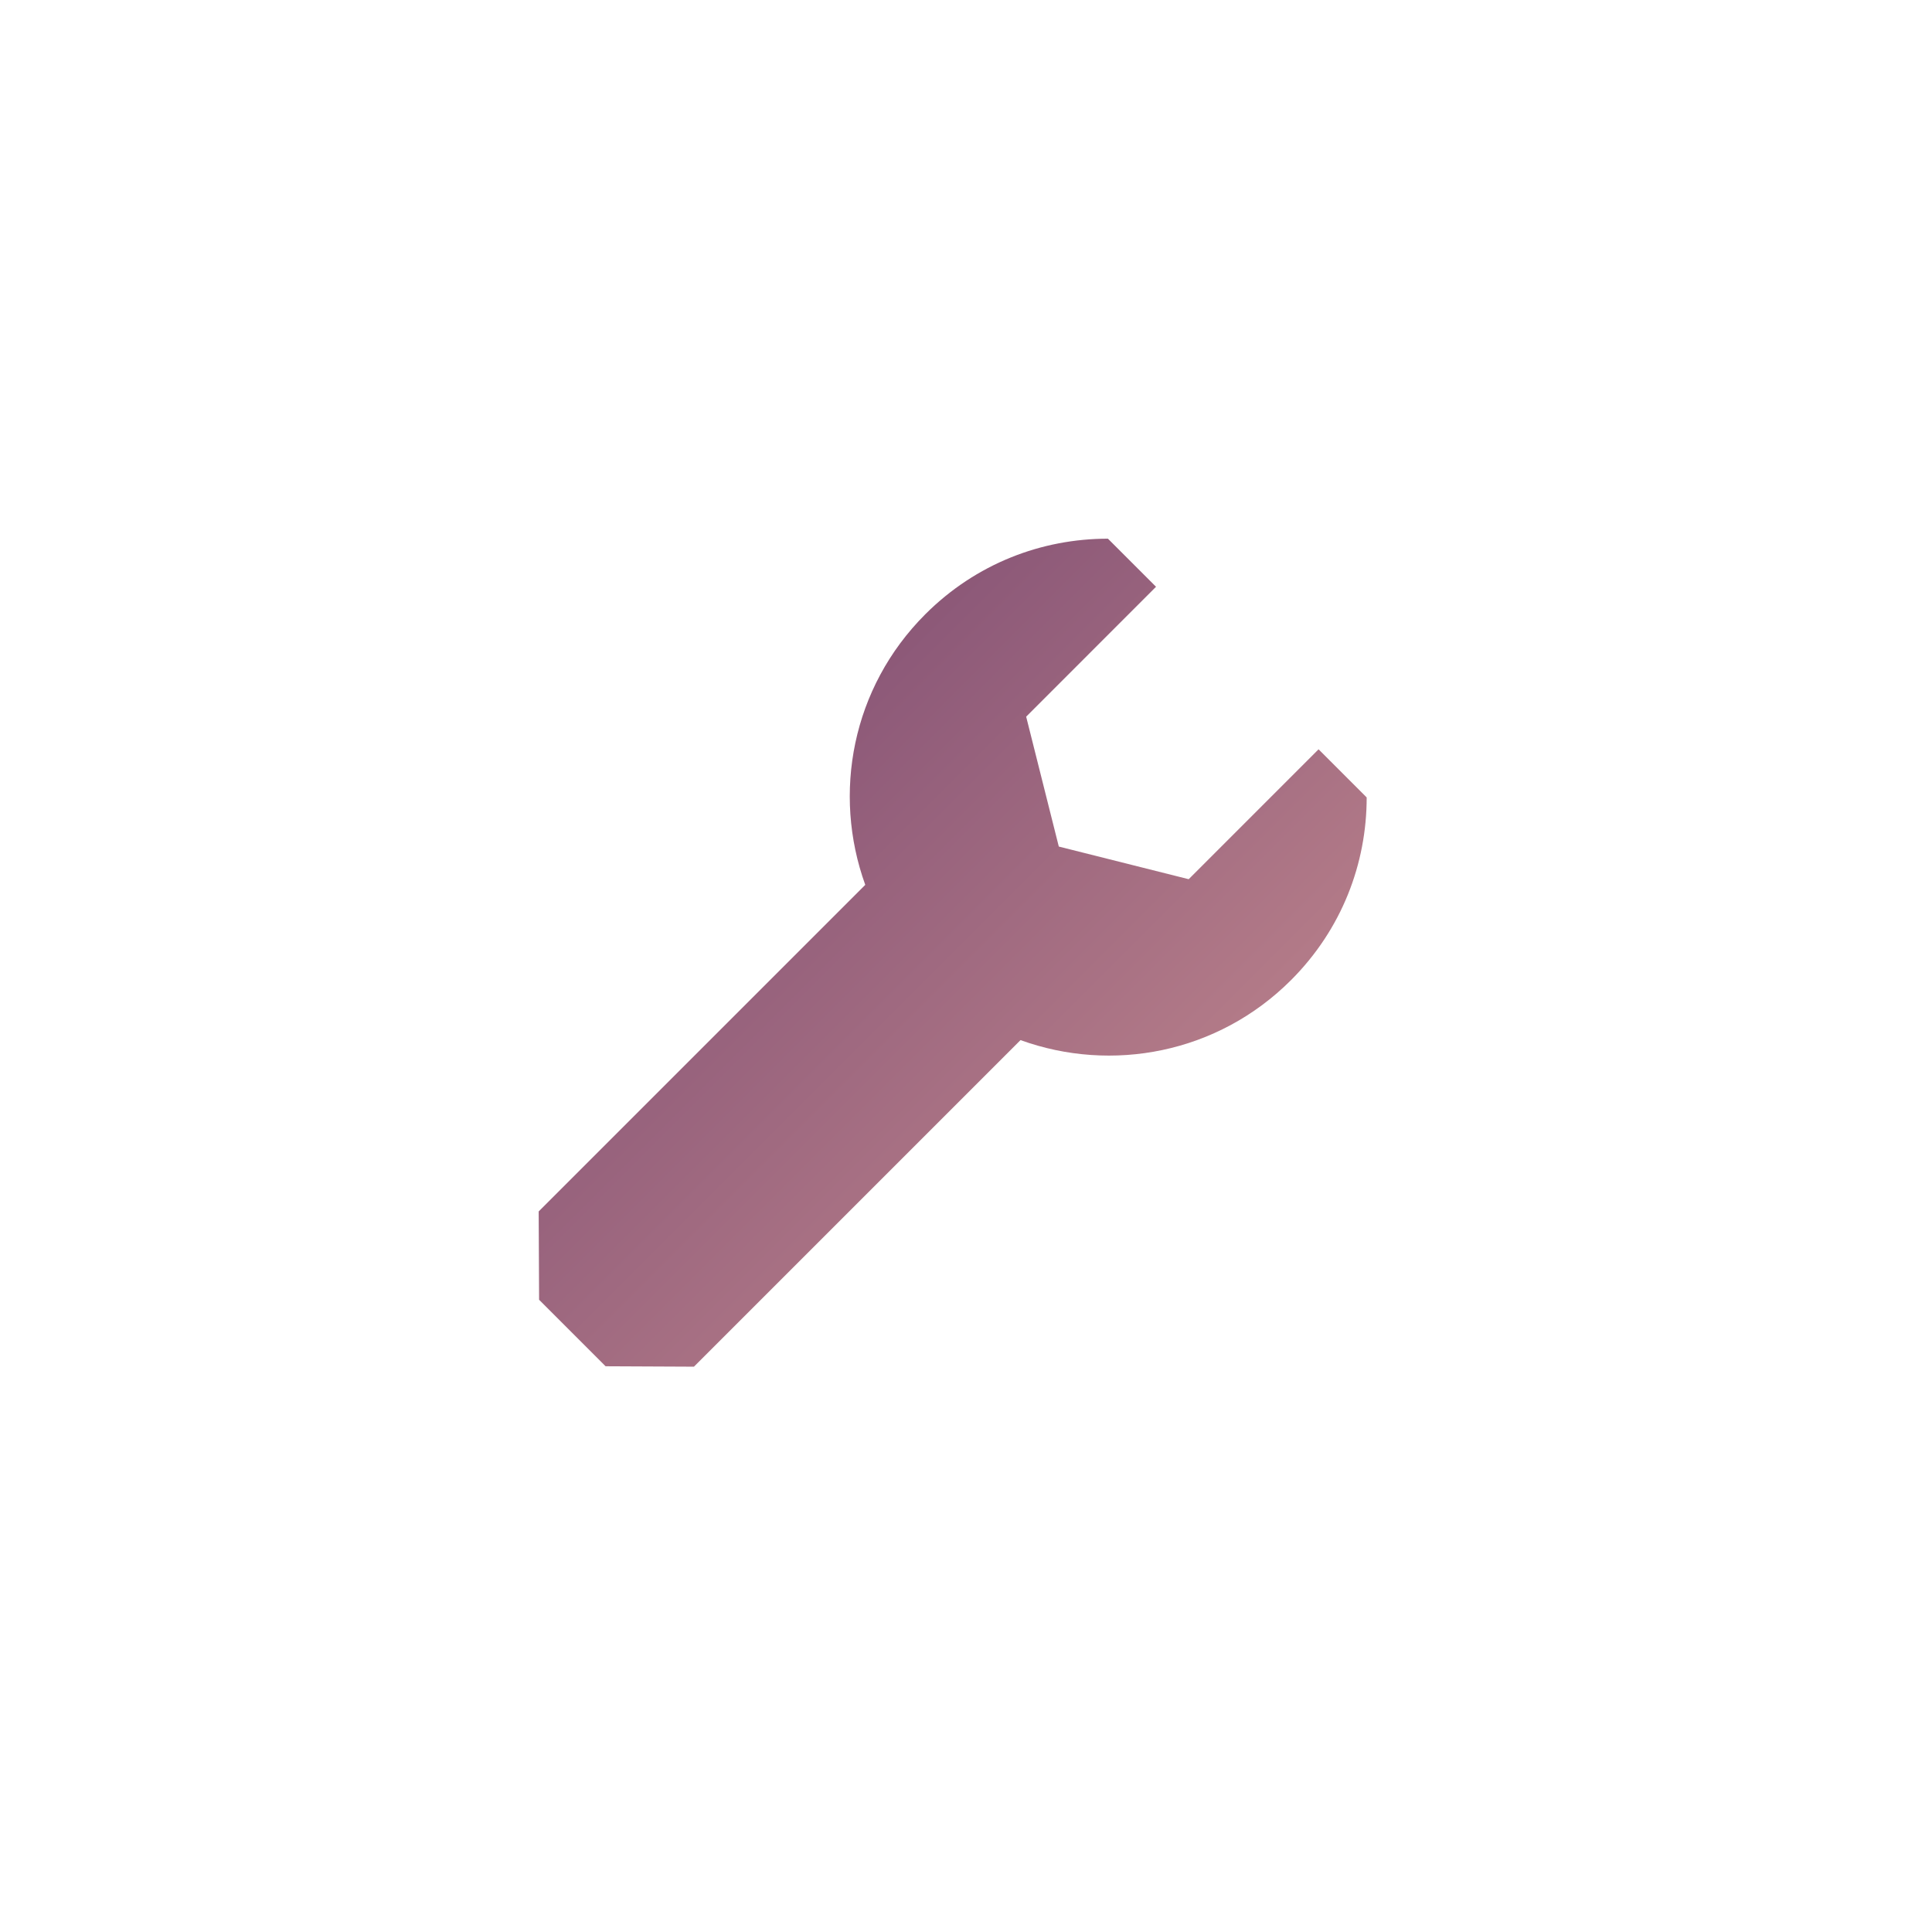 <svg width="56" height="56" viewBox="0 0 56 56" fill="none" xmlns="http://www.w3.org/2000/svg">
<g clip-path="url(#clip0_8321_1349)">
<path d="M32.114 15.614C30.194 15.614 28.29 16.335 26.82 17.805C24.69 19.935 24.124 23.003 25.08 25.648L15.614 35.114L15.626 37.674L17.553 39.602L20.114 39.614L29.58 30.148C32.224 31.104 35.293 30.538 37.422 28.408C38.892 26.938 39.614 25.034 39.614 23.114L38.219 21.719L34.455 25.484L30.69 24.538L29.744 20.773L33.508 17.008L32.114 15.614Z" fill="url(#paint0_linear_8321_1349)"/>
</g>
<defs>
<linearGradient id="paint0_linear_8321_1349" x1="15.614" y1="15.614" x2="39.614" y2="39.614" gradientUnits="userSpaceOnUse">
<stop stop-color="#74436E"/>
<stop offset="1" stop-color="#CB9092"/>
</linearGradient>
<clipPath id="clip0_8321_1349">
<rect width="24" height="24" fill="white" transform="translate(15.614 15.614)"/>
</clipPath>
</defs>
</svg>
